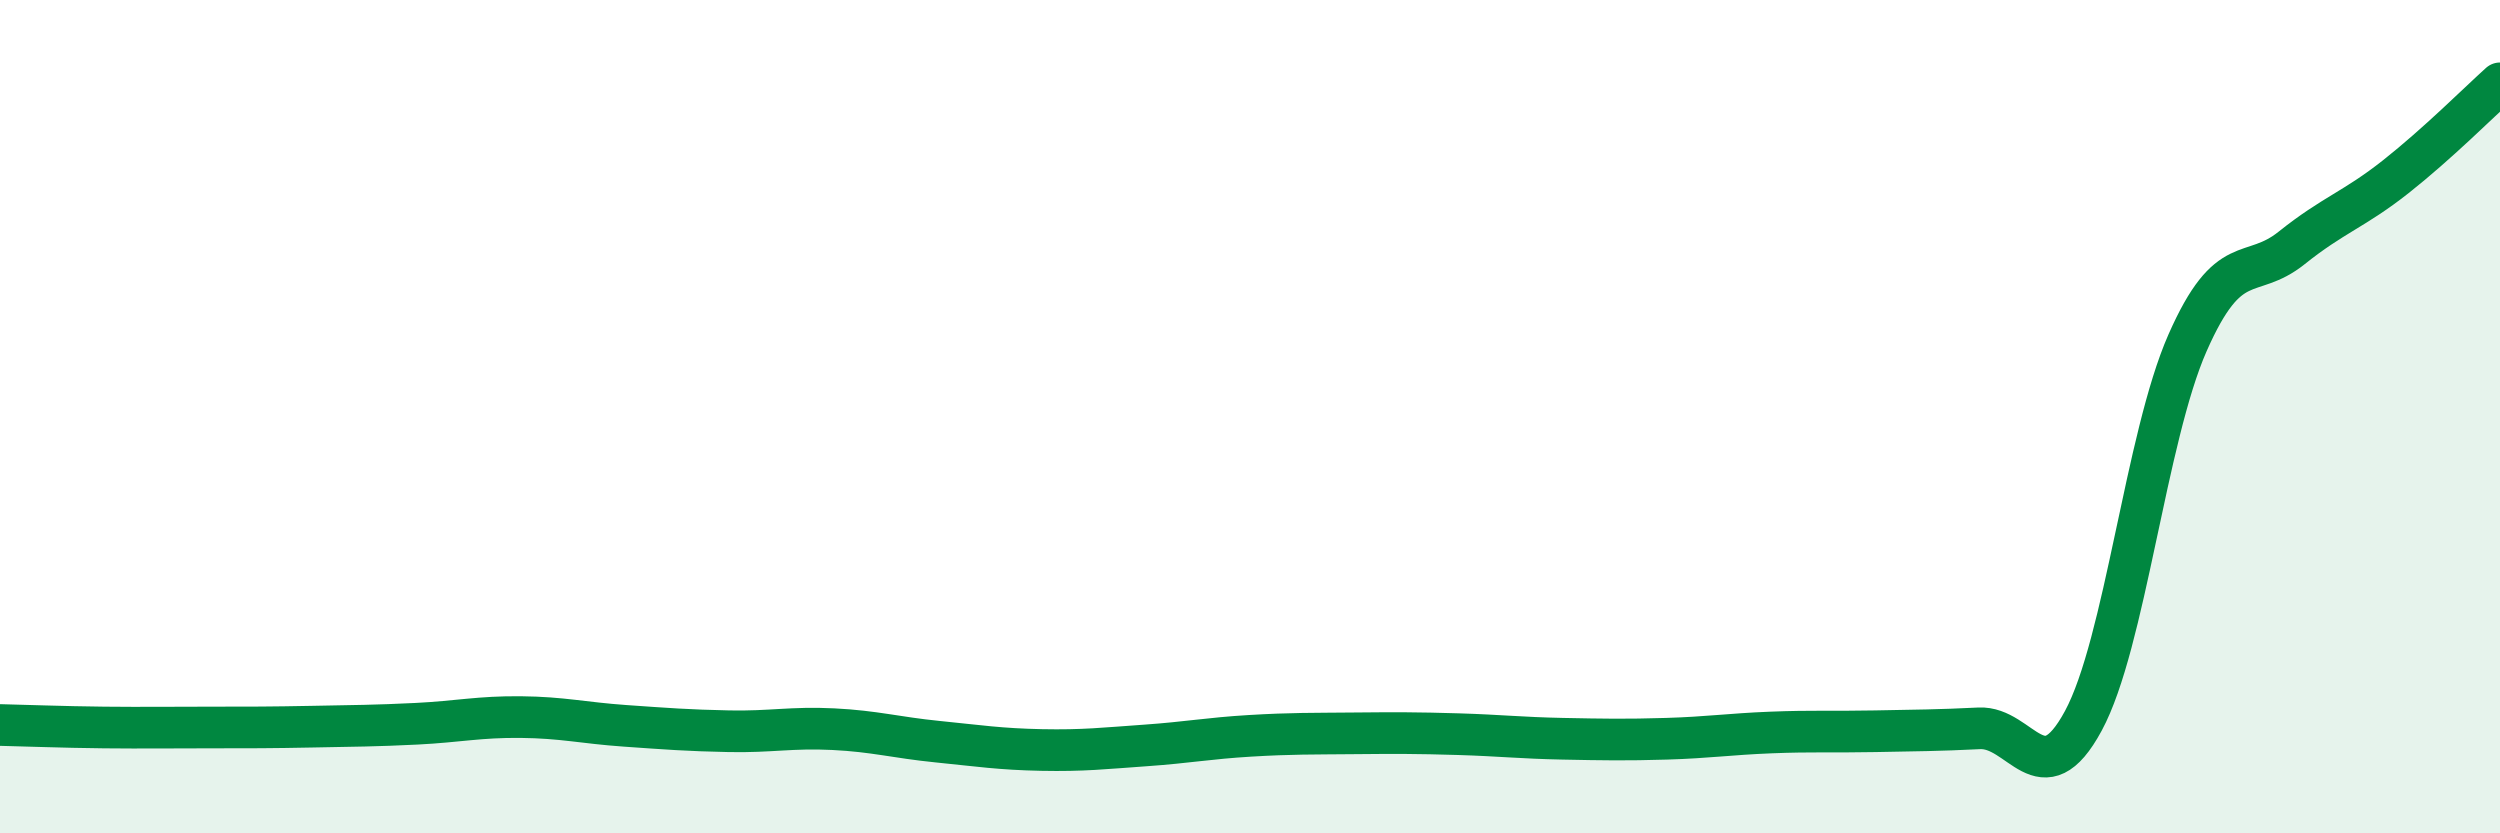 
    <svg width="60" height="20" viewBox="0 0 60 20" xmlns="http://www.w3.org/2000/svg">
      <path
        d="M 0,17.4 C 0.5,17.41 1.5,17.45 2.5,17.46 C 3.5,17.47 4,17.46 5,17.46 C 6,17.46 6.5,17.46 7.5,17.44 C 8.5,17.42 9,17.42 10,17.37 C 11,17.32 11.5,17.2 12.5,17.21 C 13.5,17.22 14,17.35 15,17.42 C 16,17.49 16.5,17.53 17.5,17.55 C 18.5,17.57 19,17.45 20,17.5 C 21,17.55 21.5,17.7 22.5,17.8 C 23.5,17.9 24,17.98 25,18 C 26,18.02 26.5,17.96 27.5,17.89 C 28.5,17.82 29,17.72 30,17.66 C 31,17.6 31.5,17.61 32.5,17.6 C 33.5,17.59 34,17.59 35,17.62 C 36,17.65 36.5,17.71 37.5,17.73 C 38.5,17.75 39,17.76 40,17.73 C 41,17.7 41.5,17.62 42.5,17.58 C 43.5,17.54 44,17.57 45,17.55 C 46,17.53 46.5,17.53 47.5,17.48 C 48.5,17.43 49,19.15 50,17.3 C 51,15.45 51.5,10.5 52.5,8.23 C 53.5,5.96 54,6.75 55,5.95 C 56,5.15 56.5,5.03 57.5,4.24 C 58.5,3.45 59.5,2.45 60,2L60 20L0 20Z"
        fill="#008740"
        opacity="0.1"
        stroke-linecap="round"
        stroke-linejoin="round"
      />
      <path
        d="M 0,17.4 C 0.5,17.41 1.5,17.45 2.5,17.46 C 3.5,17.47 4,17.46 5,17.46 C 6,17.46 6.5,17.46 7.5,17.44 C 8.5,17.42 9,17.42 10,17.37 C 11,17.32 11.5,17.2 12.5,17.21 C 13.5,17.22 14,17.35 15,17.42 C 16,17.49 16.5,17.53 17.5,17.55 C 18.5,17.57 19,17.45 20,17.5 C 21,17.55 21.5,17.7 22.5,17.8 C 23.5,17.9 24,17.98 25,18 C 26,18.02 26.5,17.96 27.5,17.89 C 28.5,17.82 29,17.72 30,17.66 C 31,17.6 31.5,17.61 32.5,17.6 C 33.5,17.59 34,17.59 35,17.62 C 36,17.65 36.5,17.71 37.5,17.73 C 38.5,17.75 39,17.76 40,17.73 C 41,17.7 41.5,17.62 42.5,17.58 C 43.5,17.54 44,17.57 45,17.55 C 46,17.53 46.5,17.53 47.5,17.48 C 48.5,17.43 49,19.15 50,17.3 C 51,15.45 51.5,10.5 52.5,8.23 C 53.5,5.96 54,6.75 55,5.95 C 56,5.15 56.5,5.03 57.5,4.24 C 58.5,3.45 59.5,2.45 60,2"
        stroke="#008740"
        stroke-width="1"
        fill="none"
        stroke-linecap="round"
        stroke-linejoin="round"
      />
    </svg>
  